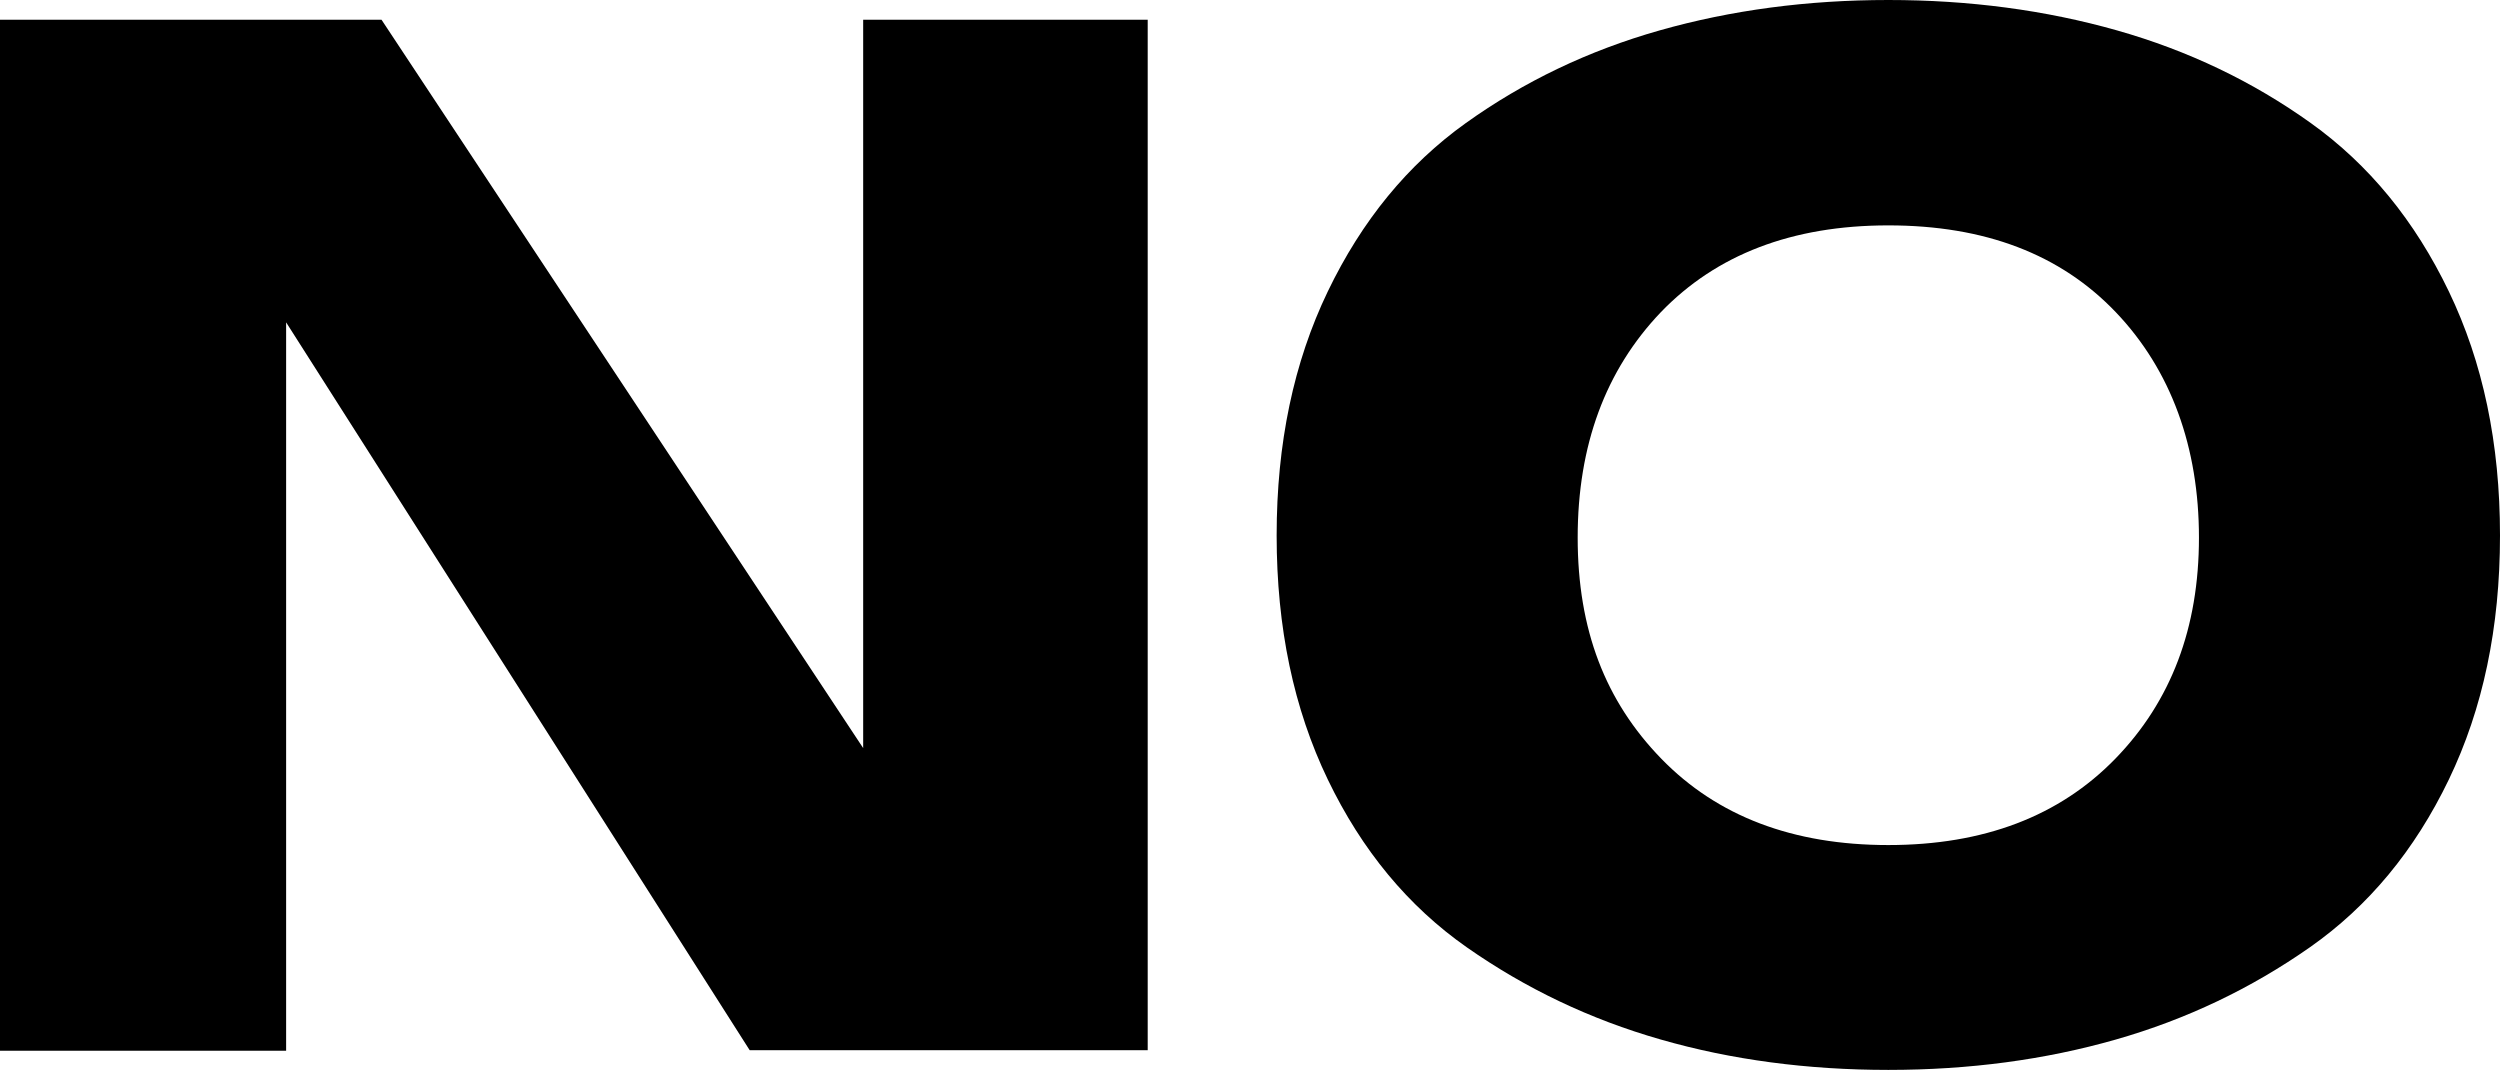 <?xml version="1.0" encoding="UTF-8"?>
<svg id="Layer_2" xmlns="http://www.w3.org/2000/svg" version="1.1" viewBox="0 0 469.2 200.8">
  <!-- Generator: Adobe Illustrator 29.3.1, SVG Export Plug-In . SVG Version: 2.1.0 Build 151)  -->
  <g id="Layer_1-2">
    <g>
      <path d="M140.7,197.1L53.7,60.5v136.7H0V3.7h71.6l90.4,136.7V3.7h53.4v193.4h-74.7Z"/>
      <path d="M311.7,195.1c-13.3-3.8-25.4-9.6-36.4-17.3s-19.7-18.2-26.1-31.5c-6.4-13.3-9.6-28.5-9.6-45.8s3.2-32.5,9.6-45.8c6.4-13.3,15-23.8,25.9-31.6,10.9-7.8,23-13.6,36.4-17.4C324.9,1.9,339.2,0,354.4,0s29.5,1.9,42.9,5.7c13.4,3.8,25.5,9.6,36.4,17.4,10.9,7.8,19.5,18.3,25.9,31.6,6.4,13.3,9.6,28.5,9.6,45.8s-3.2,32.5-9.6,45.8-15.1,23.8-26.1,31.5-23.1,13.5-36.4,17.3-27.5,5.7-42.7,5.7-29.5-1.9-42.7-5.7h0ZM397,142.4c10.5-10.8,15.7-24.6,15.7-41.5s-5.2-31.4-15.6-42.3-24.6-16.3-42.7-16.3-32.3,5.5-42.7,16.3c-10.4,10.9-15.6,25-15.6,42.3s5.2,30.7,15.7,41.5,24.7,16.2,42.6,16.2,32.1-5.4,42.6-16.2h0Z"/>
    </g>
  </g>
</svg>